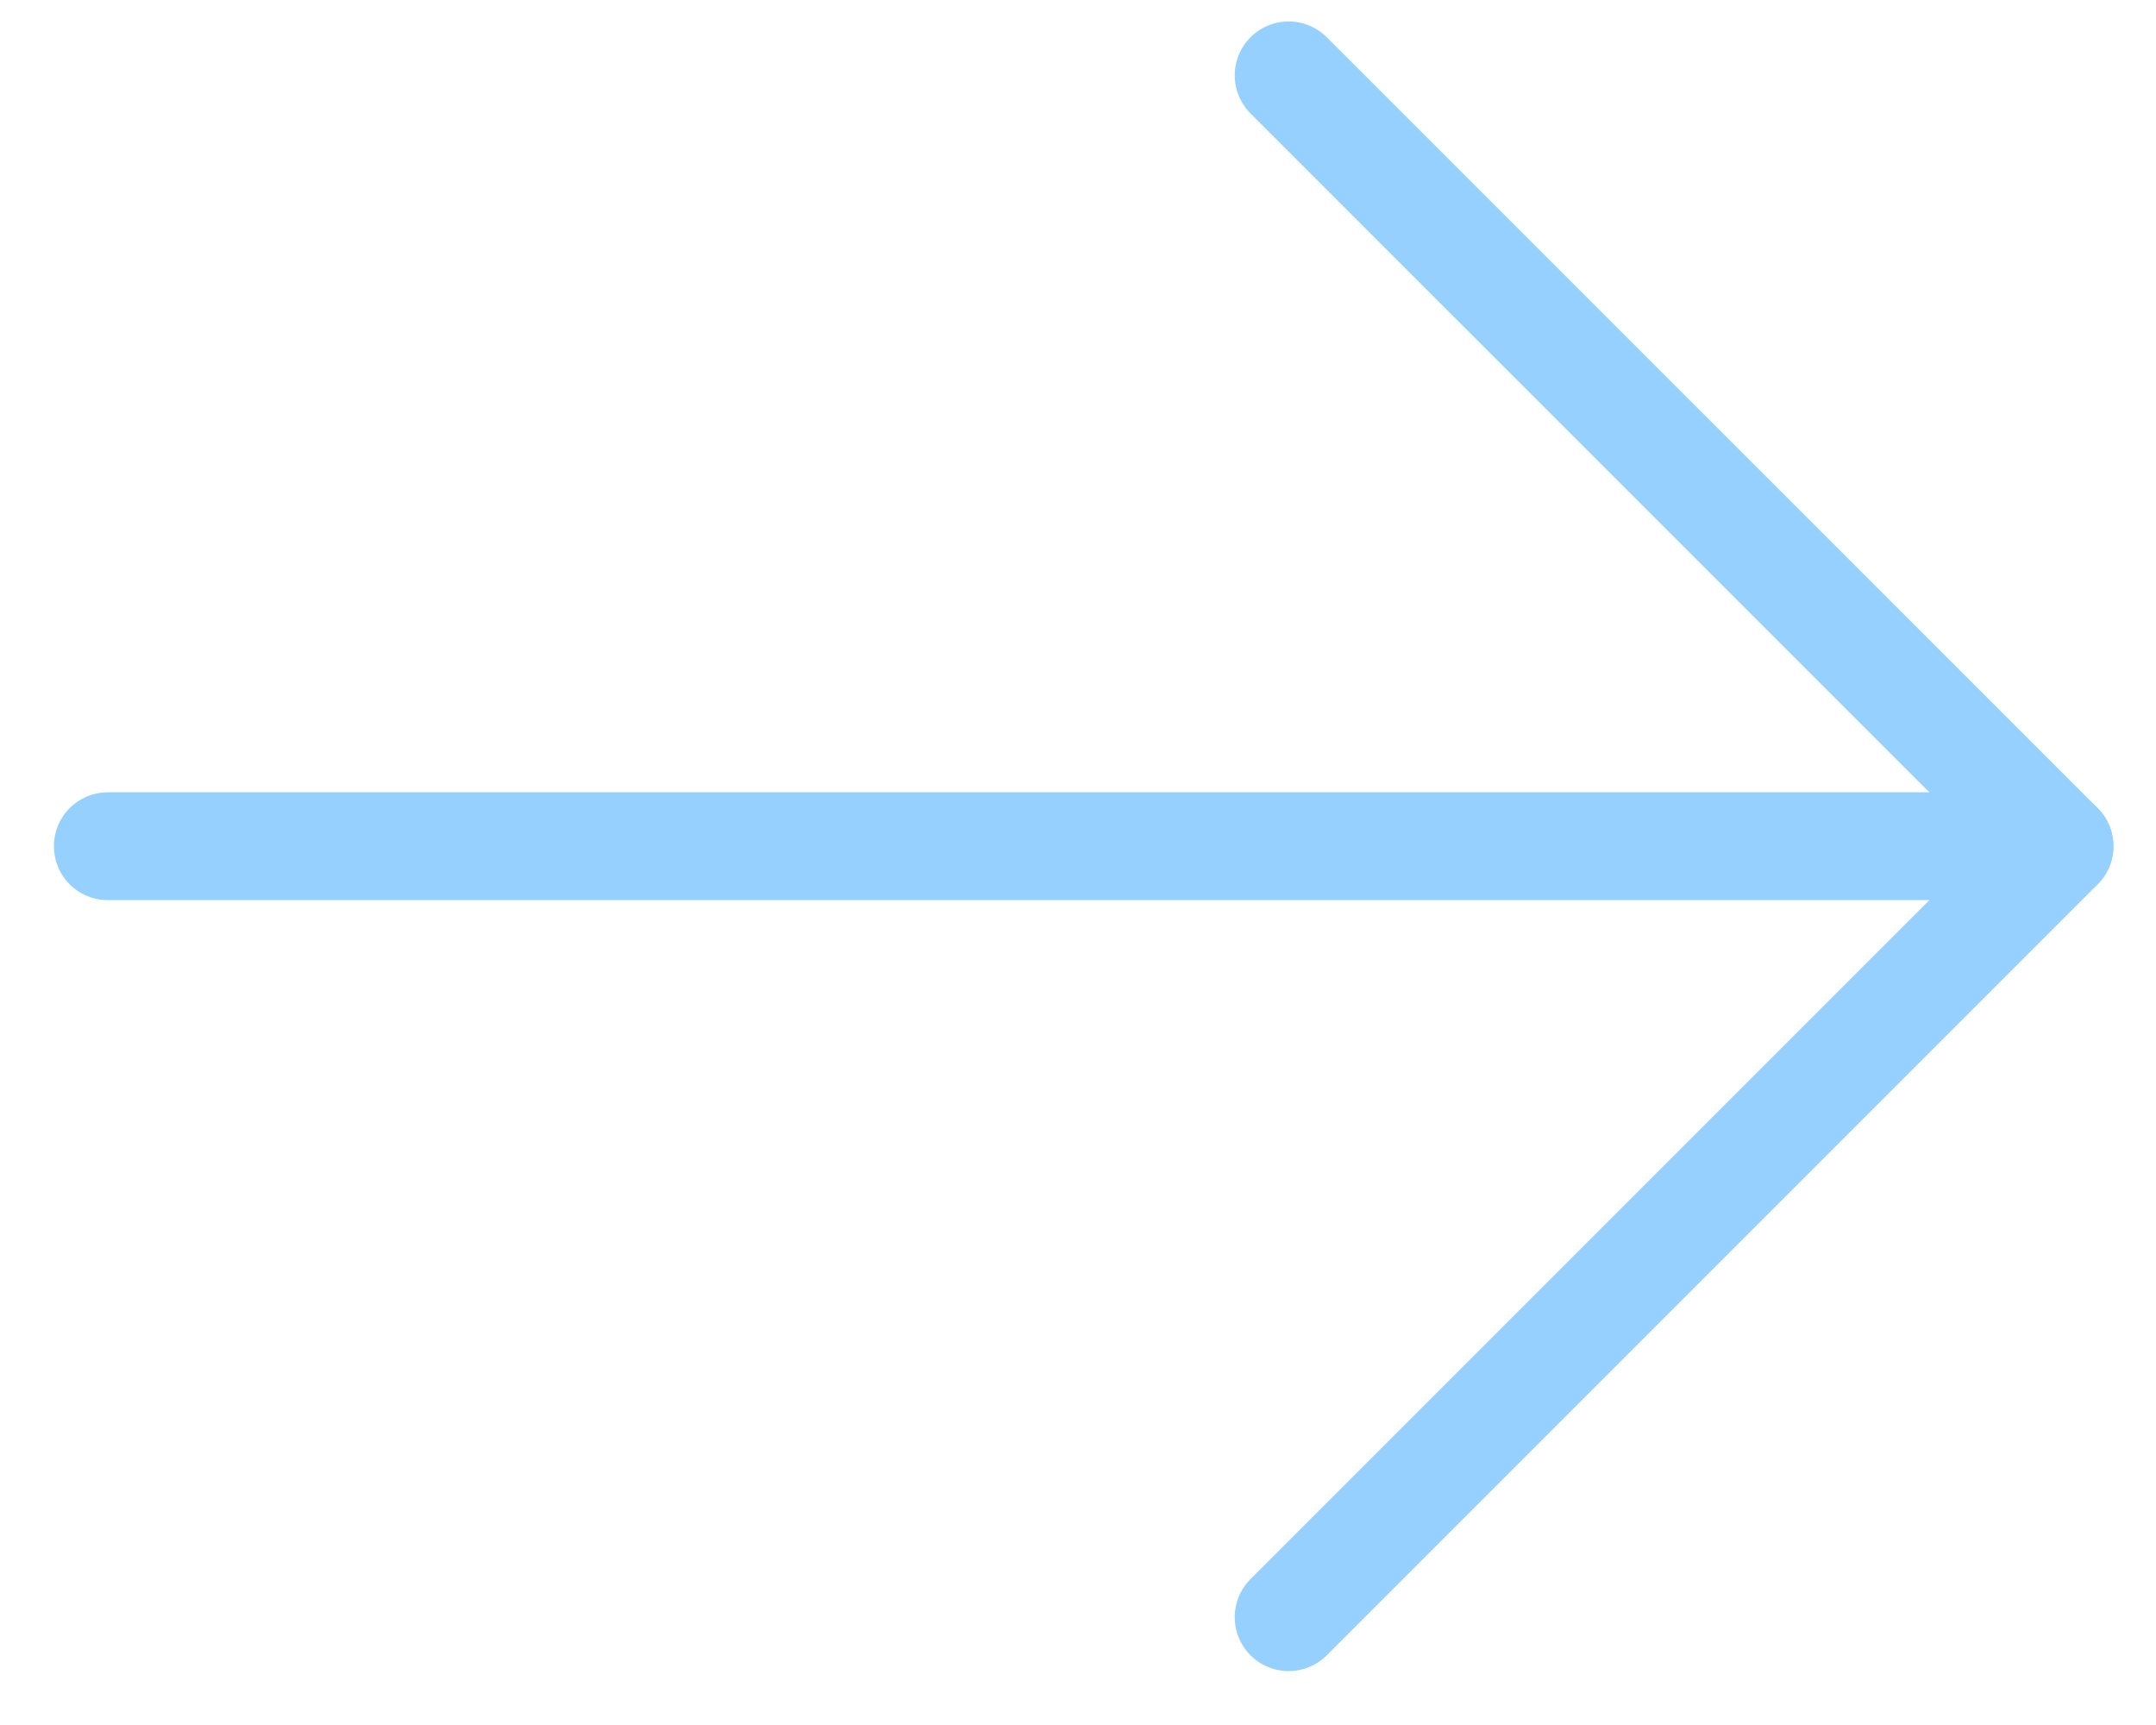 <?xml version="1.0" encoding="UTF-8"?>
<svg width="20px" height="16px" viewBox="0 0 20 16" version="1.1" xmlns="http://www.w3.org/2000/svg" xmlns:xlink="http://www.w3.org/1999/xlink">
    <!-- Generator: Sketch 50.2 (55047) - http://www.bohemiancoding.com/sketch -->
    <title>Group 7</title>
    <desc>Created with Sketch.</desc>
    <defs></defs>
    <g id="Ansprechpartner" stroke="none" stroke-width="1" fill="none" fill-rule="evenodd" stroke-linecap="round" stroke-linejoin="round">
        <g id="Kontakt" transform="translate(-1093, -911)" stroke="#96D0FF">
            <g id="Group-7" transform="translate(1103.5, 918.5) rotate(-90) translate(-1103.5, -918.5) translate(1096, 909)">
                <path d="M7.151,18.105 L7.151,0" id="Stroke-1397"></path>
                <polyline id="Stroke-1399" points="14.301 10.954 7.151 18.105 0 10.954"></polyline>
            </g>
        </g>
    </g>
</svg>
